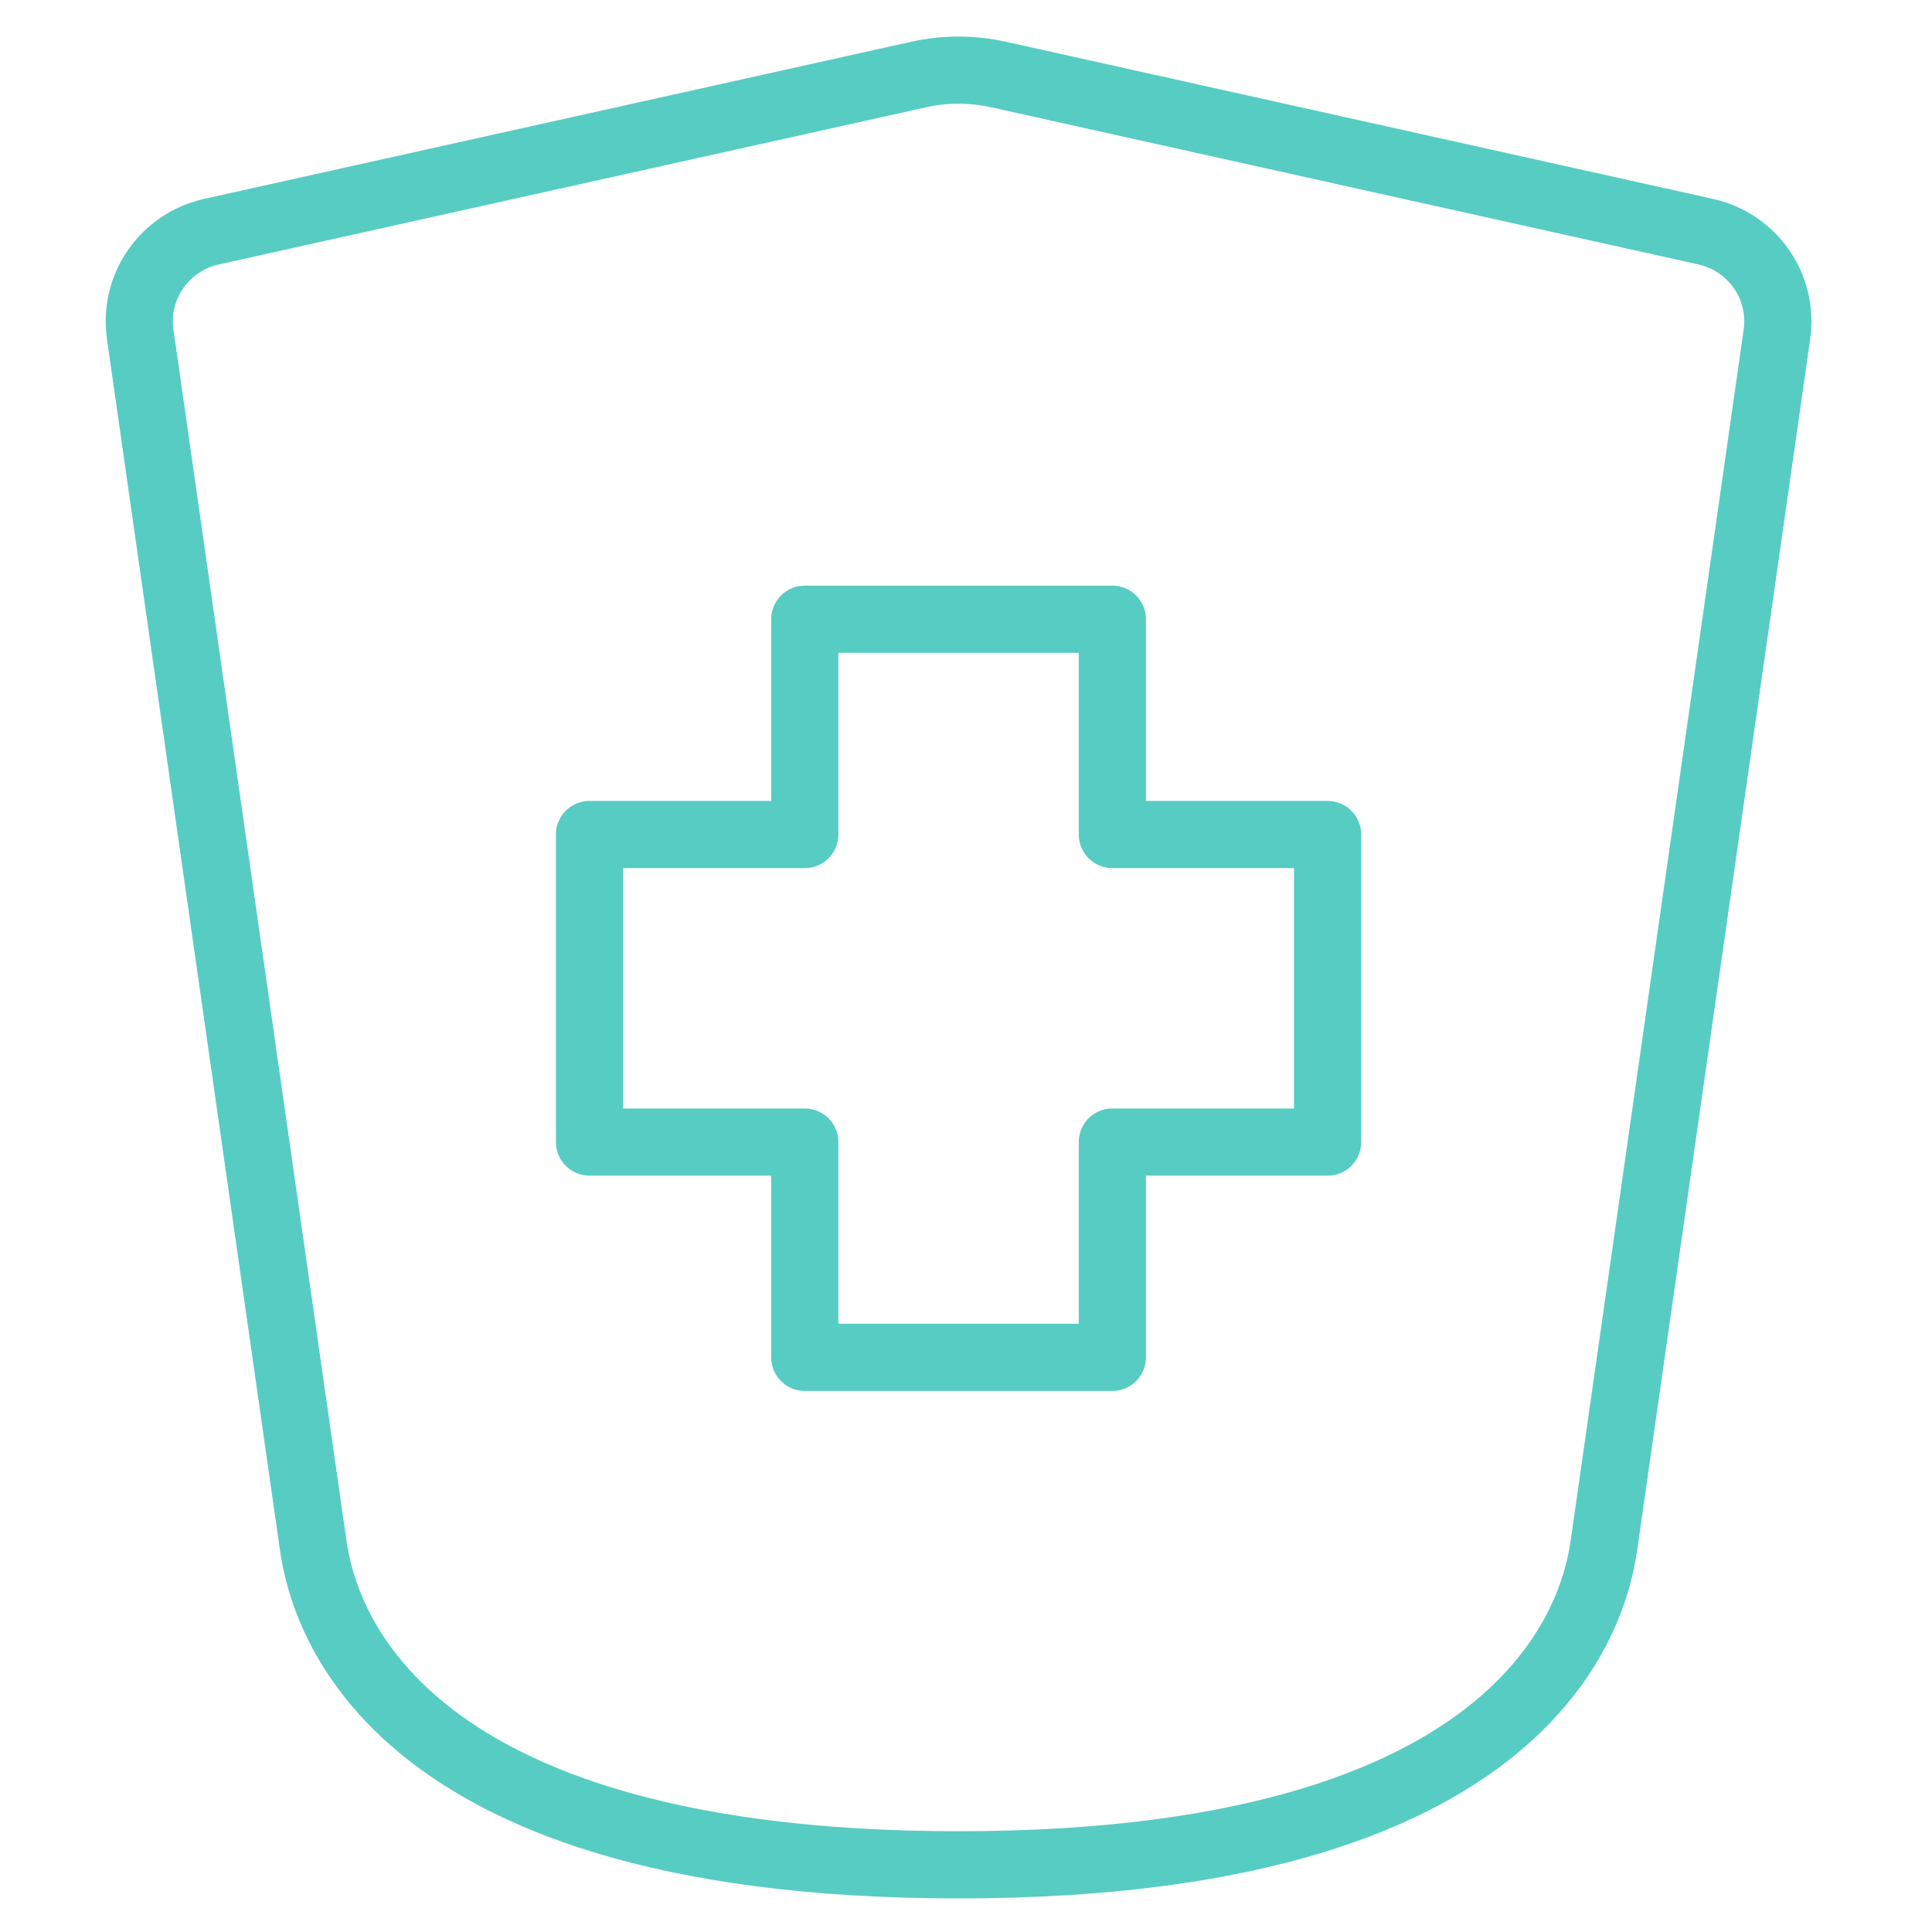 <svg width="150" height="150" viewBox="0 0 150 150" fill="none" xmlns="http://www.w3.org/2000/svg">
<path d="M86.362 105.385H62.483V88.67H45.769V64.791H62.483V48.077H86.362V64.791H103.076V88.67H86.362V105.385Z" stroke="#57CCC3" stroke-width="5.215" stroke-linecap="round" stroke-linejoin="round"/>
<path d="M24.278 119.712L10.885 25.96C10.356 22.254 12.773 18.796 16.427 17.984L71.314 5.787C73.362 5.332 75.483 5.332 77.531 5.787L132.418 17.984C136.072 18.796 138.489 22.254 137.959 25.96L124.567 119.712C124.06 123.257 120.985 144.784 74.422 144.784C27.86 144.784 24.785 123.257 24.278 119.712Z" stroke="#57CCC3" stroke-width="5.215" stroke-linecap="round" stroke-linejoin="round"/>
</svg>
